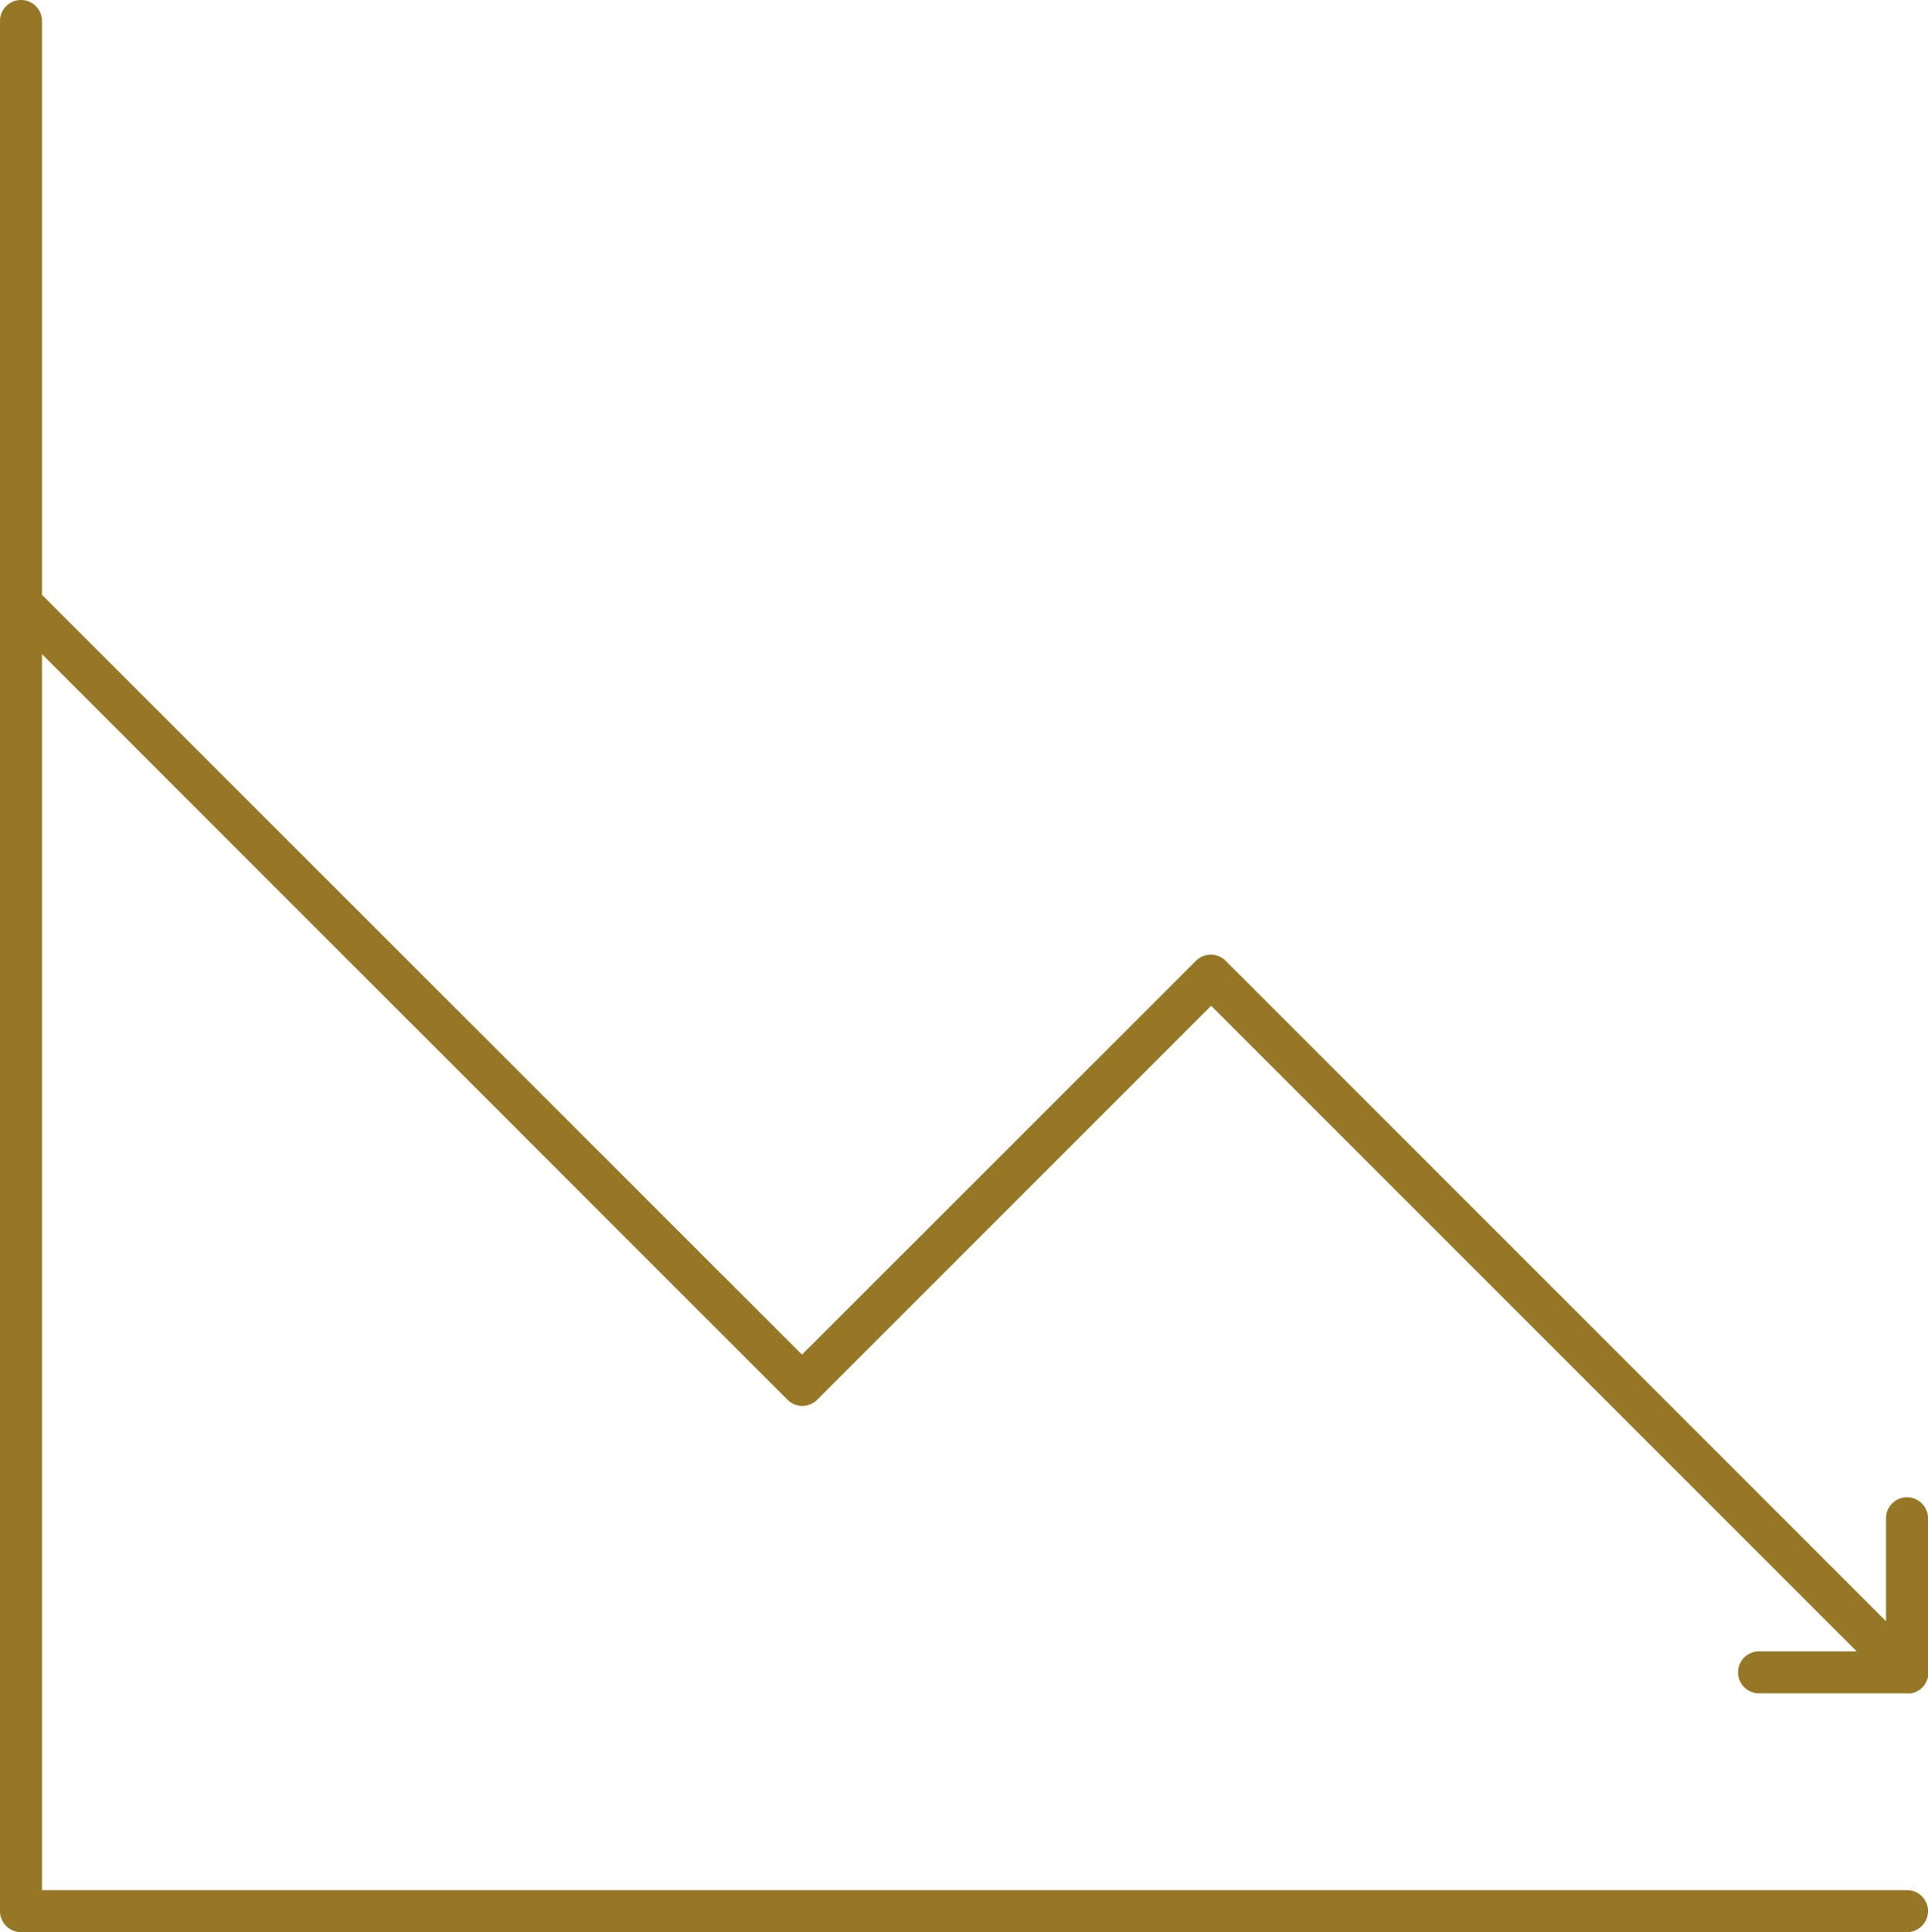 <svg id="trace" xmlns="http://www.w3.org/2000/svg" viewBox="0 0 183.62 184"><defs><style>.cls-1{fill:#967725;}</style></defs><path class="cls-1" d="M181.62,142.59a2,2,0,0,0-2,2v9.8L116.73,91.5a2,2,0,0,0-2.83,0L76.38,129,4.17,56.82A.75.75,0,0,0,4,56.68V2A2,2,0,0,0,0,2V182a2,2,0,0,0,2,2H181.62a2,2,0,0,0,0-4H4V62.3l71,71a2,2,0,0,0,2.83,0l37.52-37.52,61.48,61.48h-9.3a2,2,0,0,0,0,4h14.13a2.58,2.58,0,0,0,.39,0l.17-.05.21-.07a.81.81,0,0,0,.18-.1l.16-.08a2.06,2.06,0,0,0,.55-.55.55.55,0,0,0,.08-.15,2,2,0,0,0,.11-.2l.06-.2a1.09,1.09,0,0,0,.05-.17,1.72,1.72,0,0,0,0-.39V144.59A2,2,0,0,0,181.62,142.59Z"/></svg>